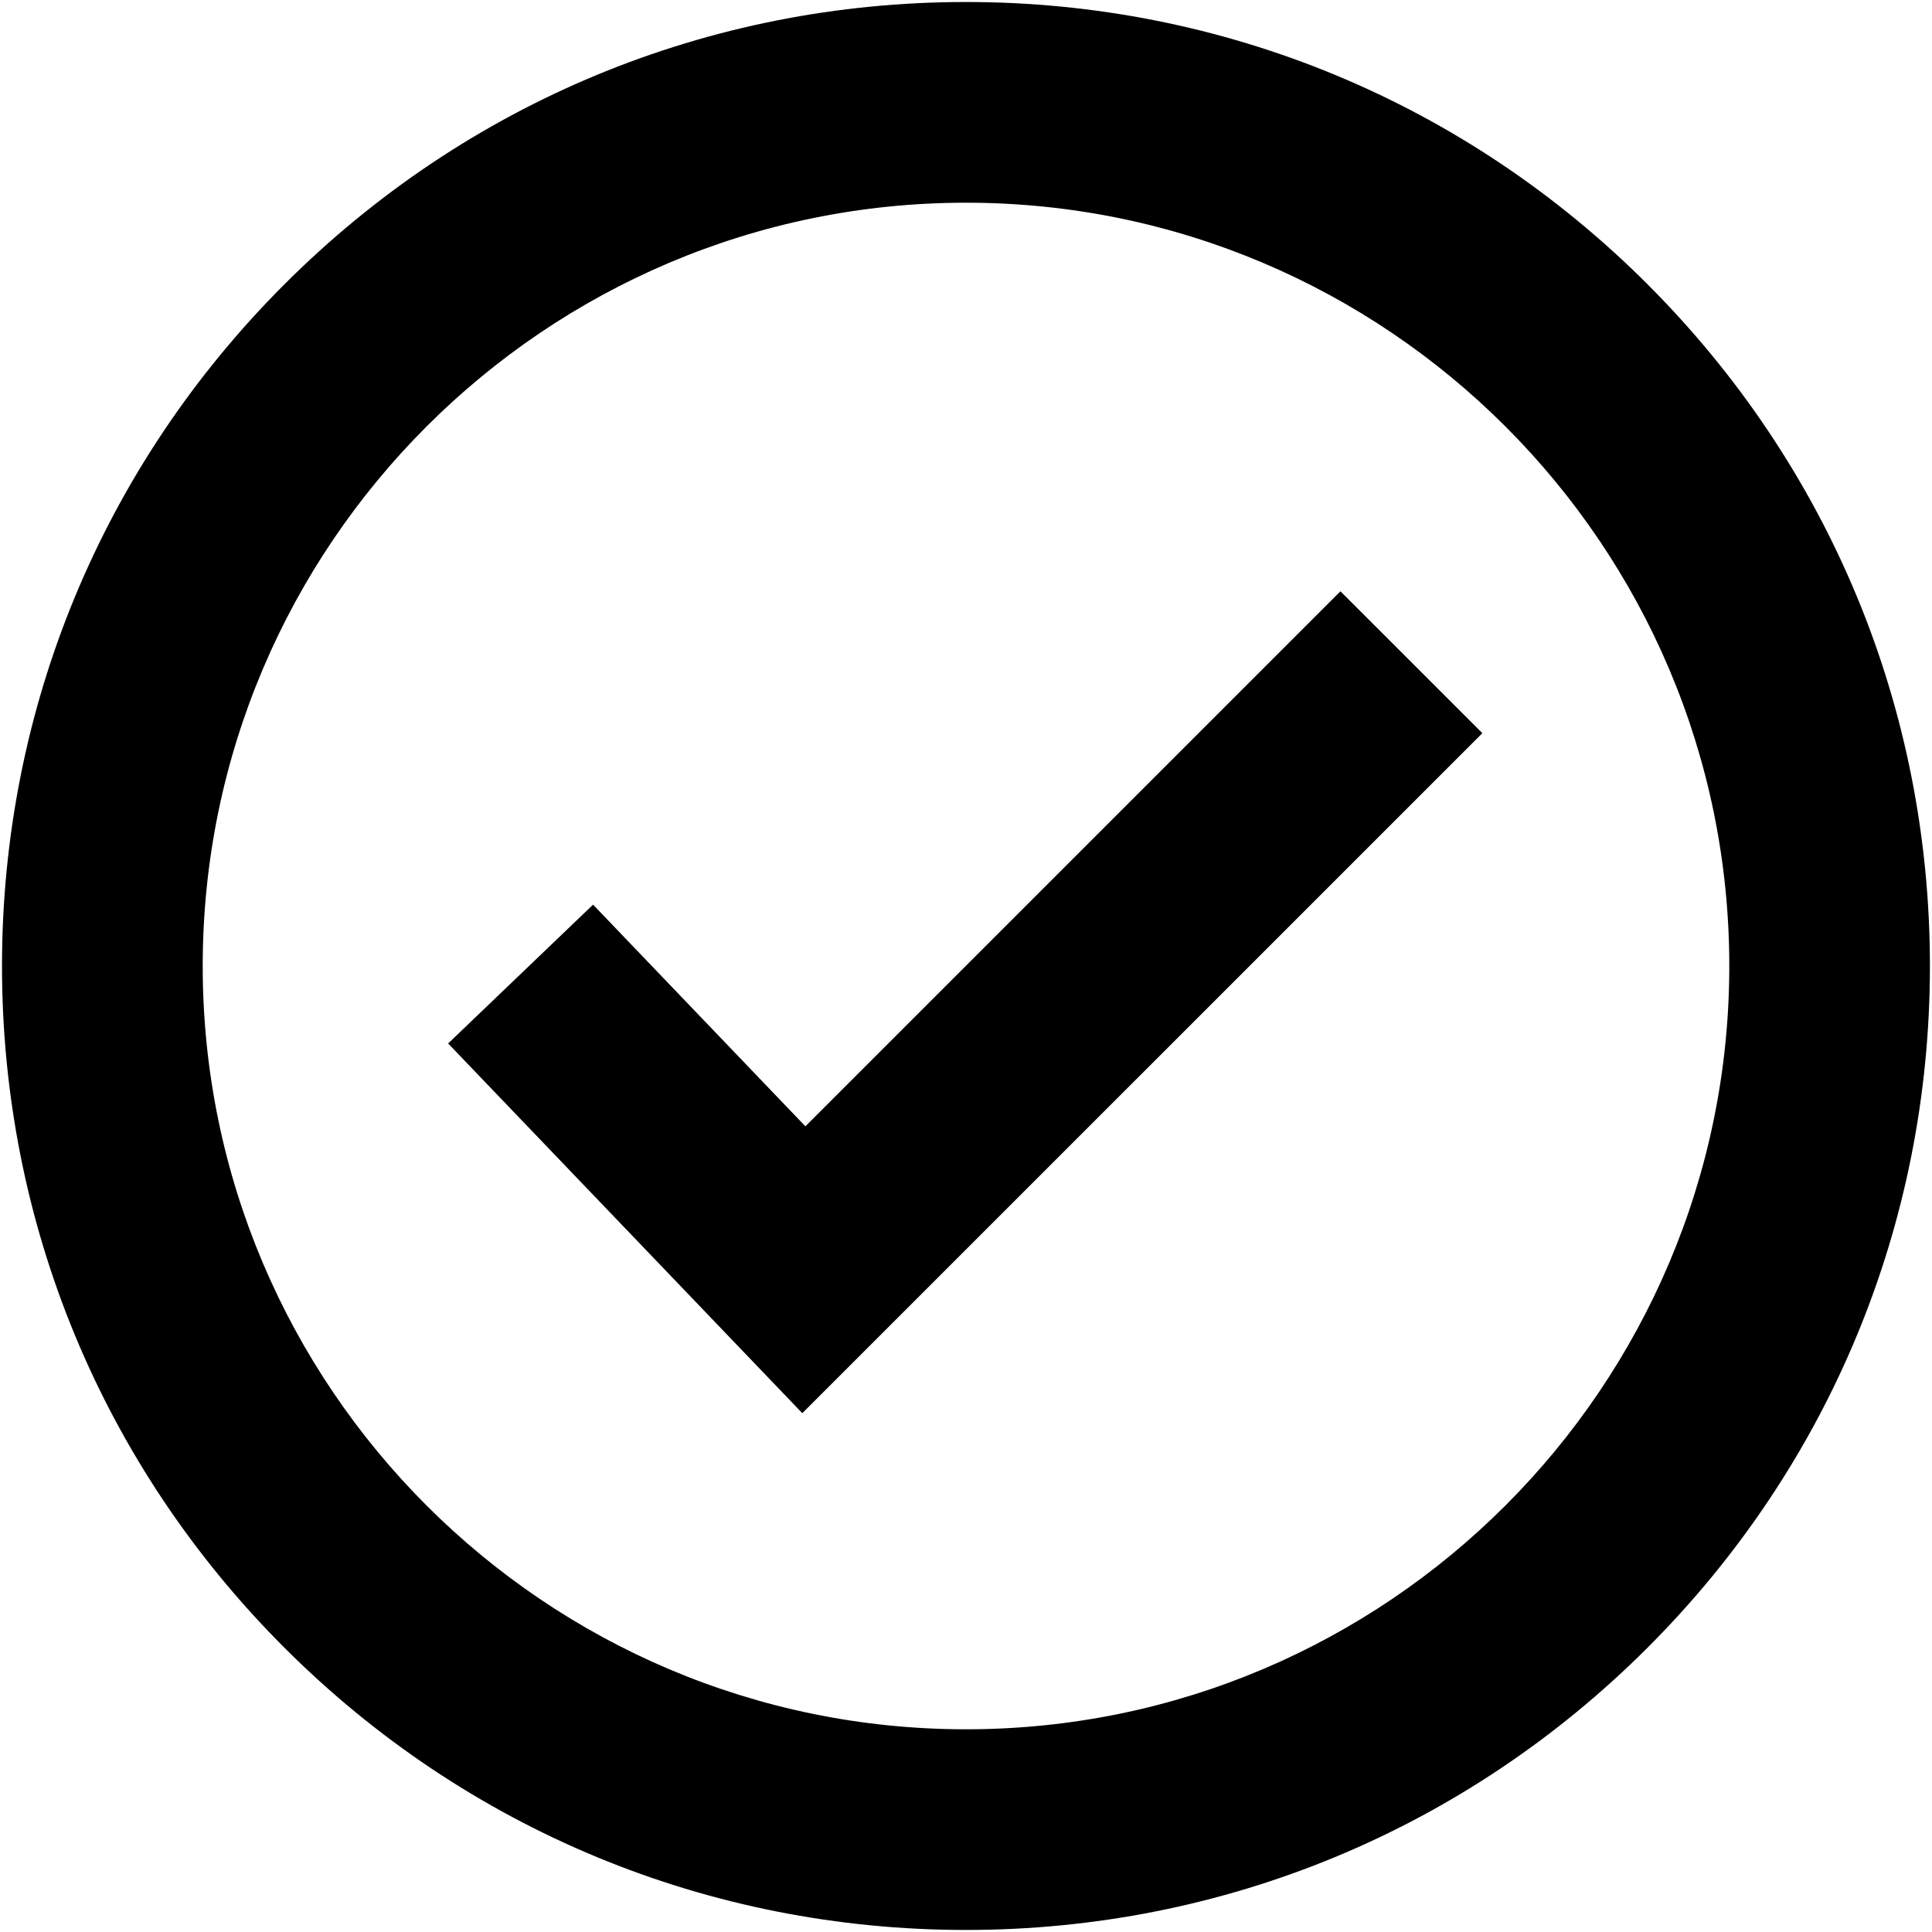 <svg xmlns="http://www.w3.org/2000/svg" data-name="Layer 1" viewBox="0 0 512 512"><path d="M436.64 75.36C388.39 27.11 324.24.53 256 .53S123.61 27.11 75.36 75.36.53 187.76.53 256 27.1 388.39 75.35 436.64c48.25 48.25 112.4 74.82 180.64 74.82s132.39-26.57 180.64-74.82c48.25-48.25 74.82-112.4 74.82-180.64s-26.57-132.39-74.82-180.64ZM256 458.28c-111.54 0-202.28-90.74-202.28-202.28S144.46 53.72 256 53.72 458.28 144.46 458.28 256 367.54 458.28 256 458.28Z"/><path d="m213.44 298.49-56.27-58.75-38.41 36.79 93.86 97.98L392.84 194.3l-37.61-37.6-141.79 141.79z"/></svg>
